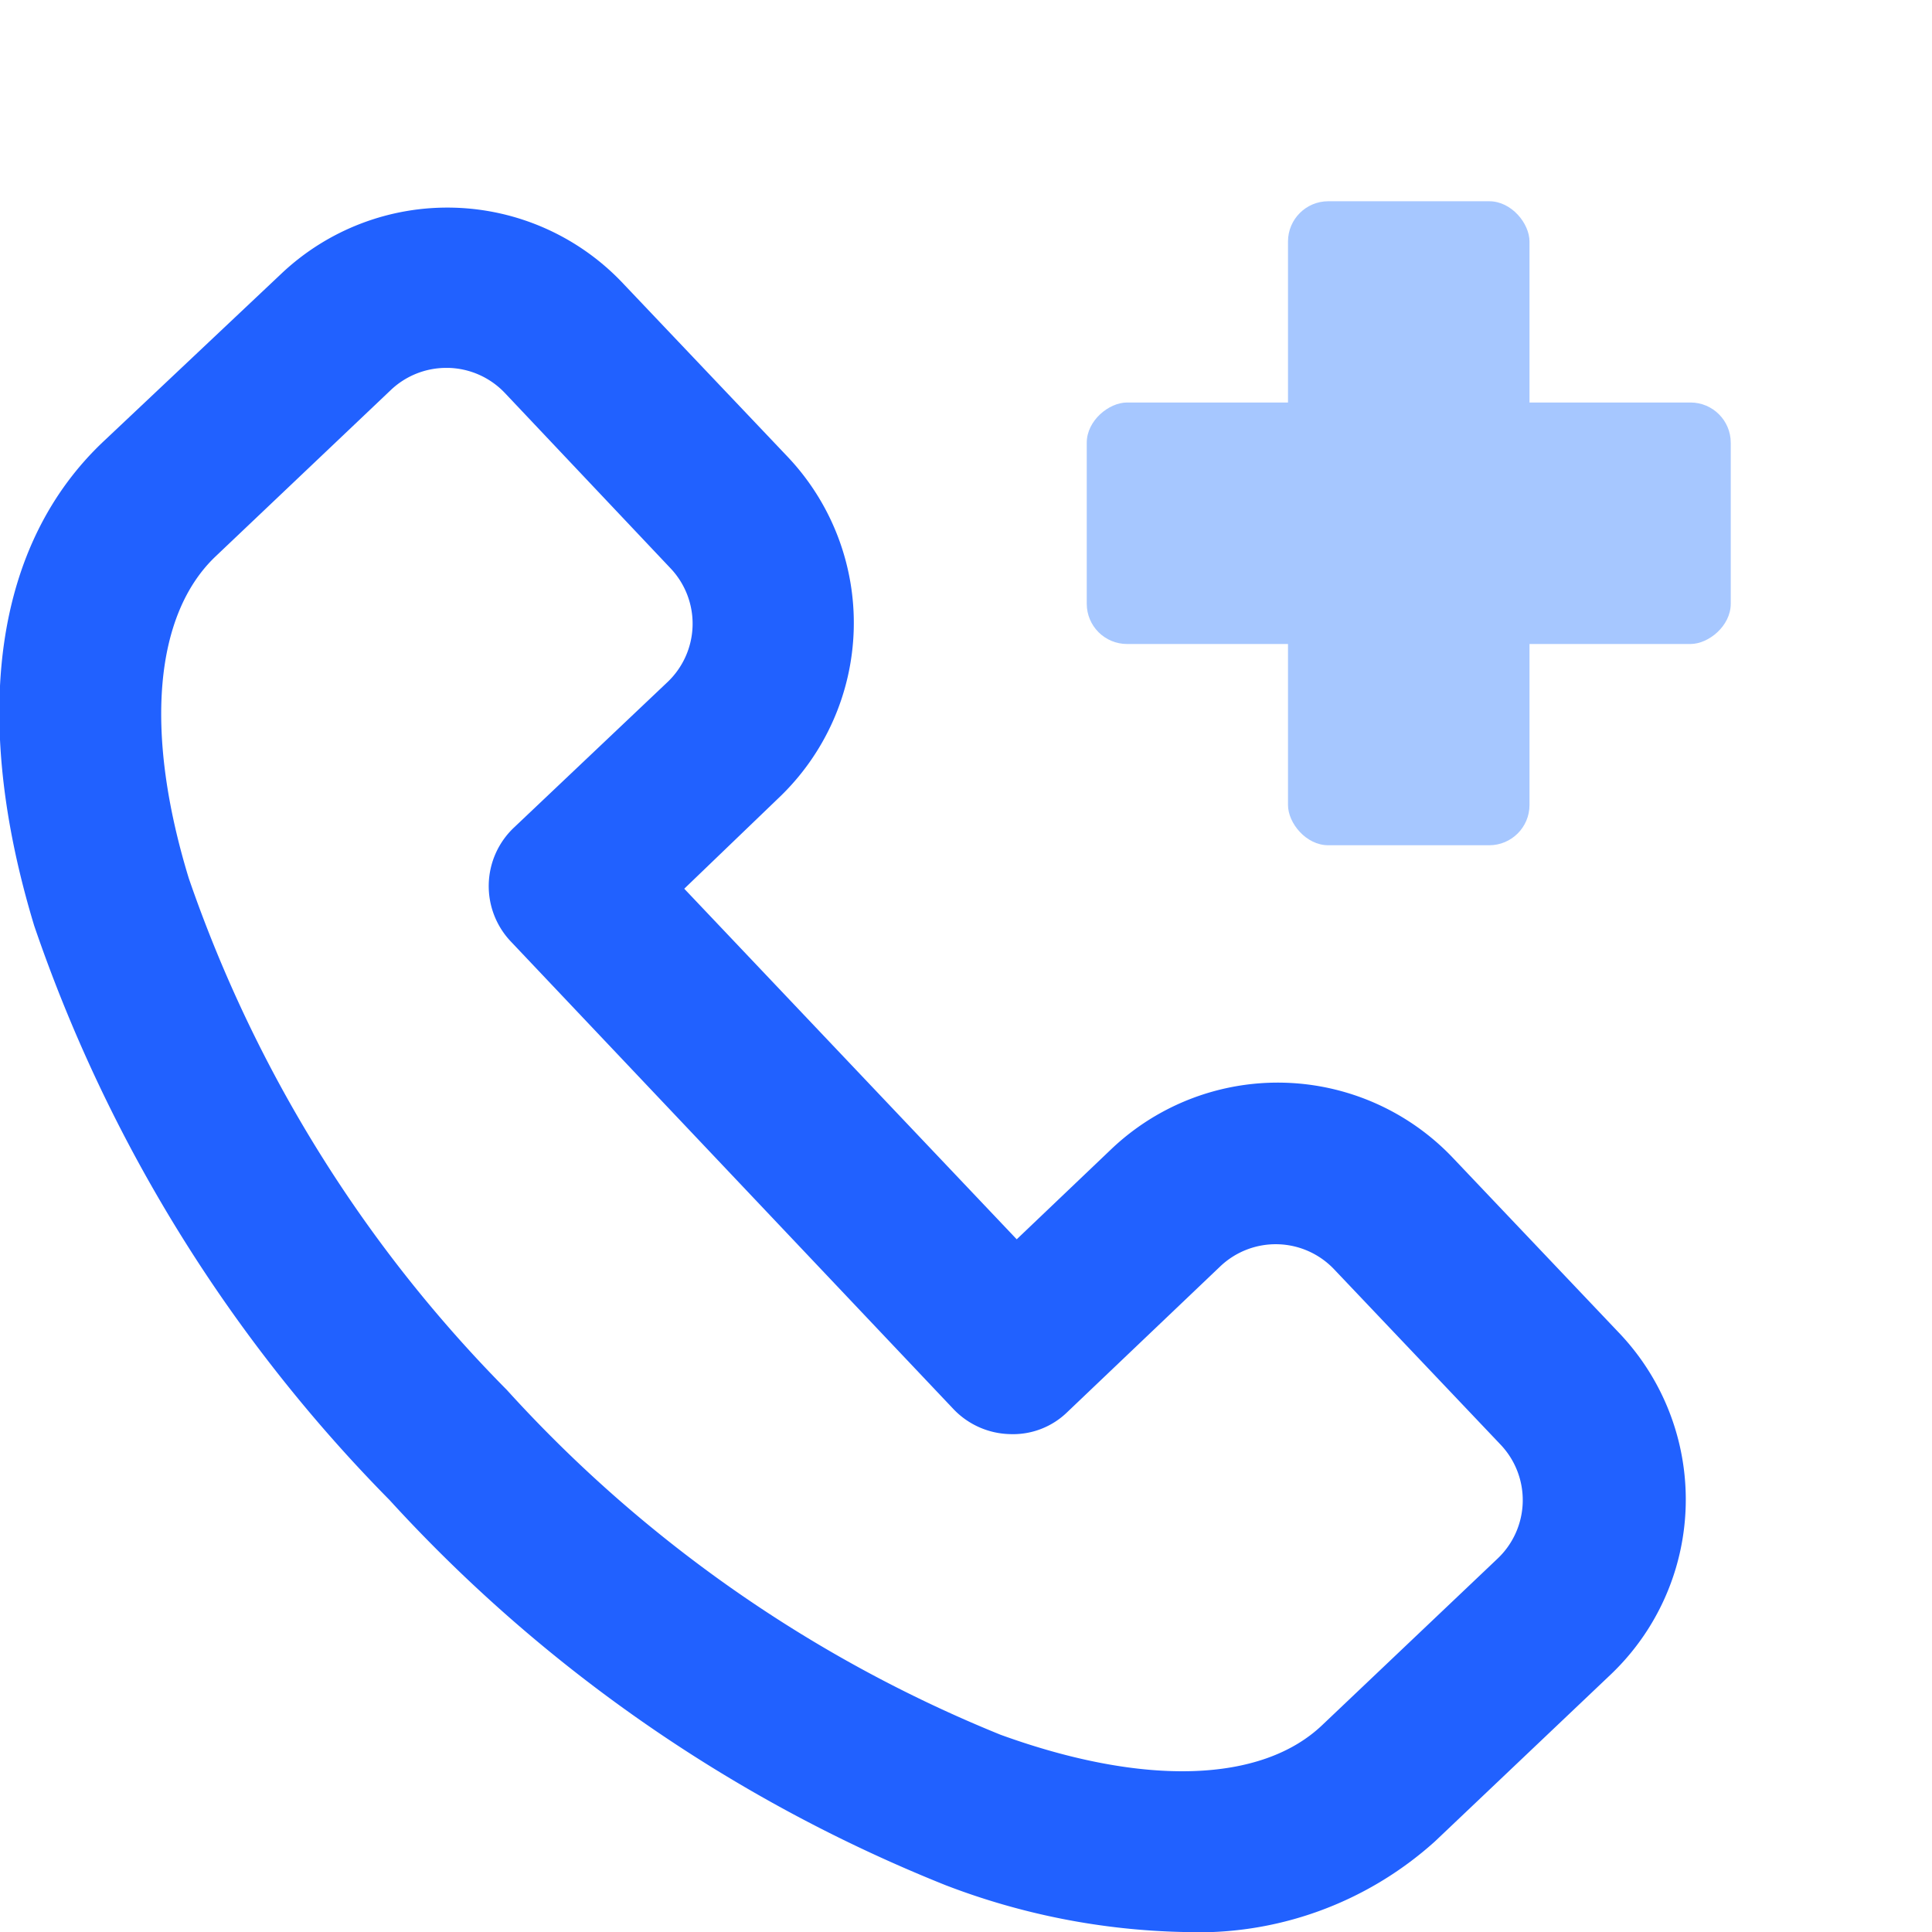 <?xml version="1.0" encoding="utf-8"?><!-- Скачано с сайта svg4.ru / Downloaded from svg4.ru -->
<svg width="800px" height="800px" viewBox="0 0 48 48" xmlns="http://www.w3.org/2000/svg"><title>Free Medical icons</title><path d="M29.4,48a17.48,17.48,0,0,1-5.9-1.16A37.64,37.64,0,0,1,9.68,37.27,37.63,37.63,0,0,1,.85,23c-1.58-5.21-1-9.49,1.75-12.06L7,6.79A6,6,0,0,1,15.44,7l4.13,4.35a6,6,0,0,1-.23,8.48L17,22.08l8.26,8.71,2.35-2.24a6,6,0,0,1,8.49.22l4.13,4.35A6,6,0,0,1,40,41.62l-4.35,4.13A8.78,8.78,0,0,1,29.4,48ZM11.08,9.14a2,2,0,0,0-1.37.55L5.36,13.82h0c-1.53,1.45-1.78,4.37-.67,8a33.61,33.61,0,0,0,7.9,12.71,33.61,33.61,0,0,0,12.27,8.57c3.56,1.29,6.49,1.2,8-.25l4.35-4.13a2,2,0,0,0,.07-2.83l-4.13-4.35a2,2,0,0,0-2.83-.08l-3.8,3.62a1.93,1.93,0,0,1-1.43.55,2,2,0,0,1-1.4-.62l-11-11.62a2,2,0,0,1,.08-2.83l3.81-3.61a2,2,0,0,0,.08-2.83L12.54,9.76a2,2,0,0,0-1.4-.62H11.08Z" fill="#2161ff"/><rect x="32" y="5" width="6" height="16" rx="1" ry="1" transform="translate(22 48) rotate(-90)" fill="#a6c7ff"/><rect x="32" y="5" width="6" height="16" rx="1" ry="1" transform="translate(70 26) rotate(-180)" fill="#a6c7ff"/><rect width="48" height="48" fill="none"/></svg>